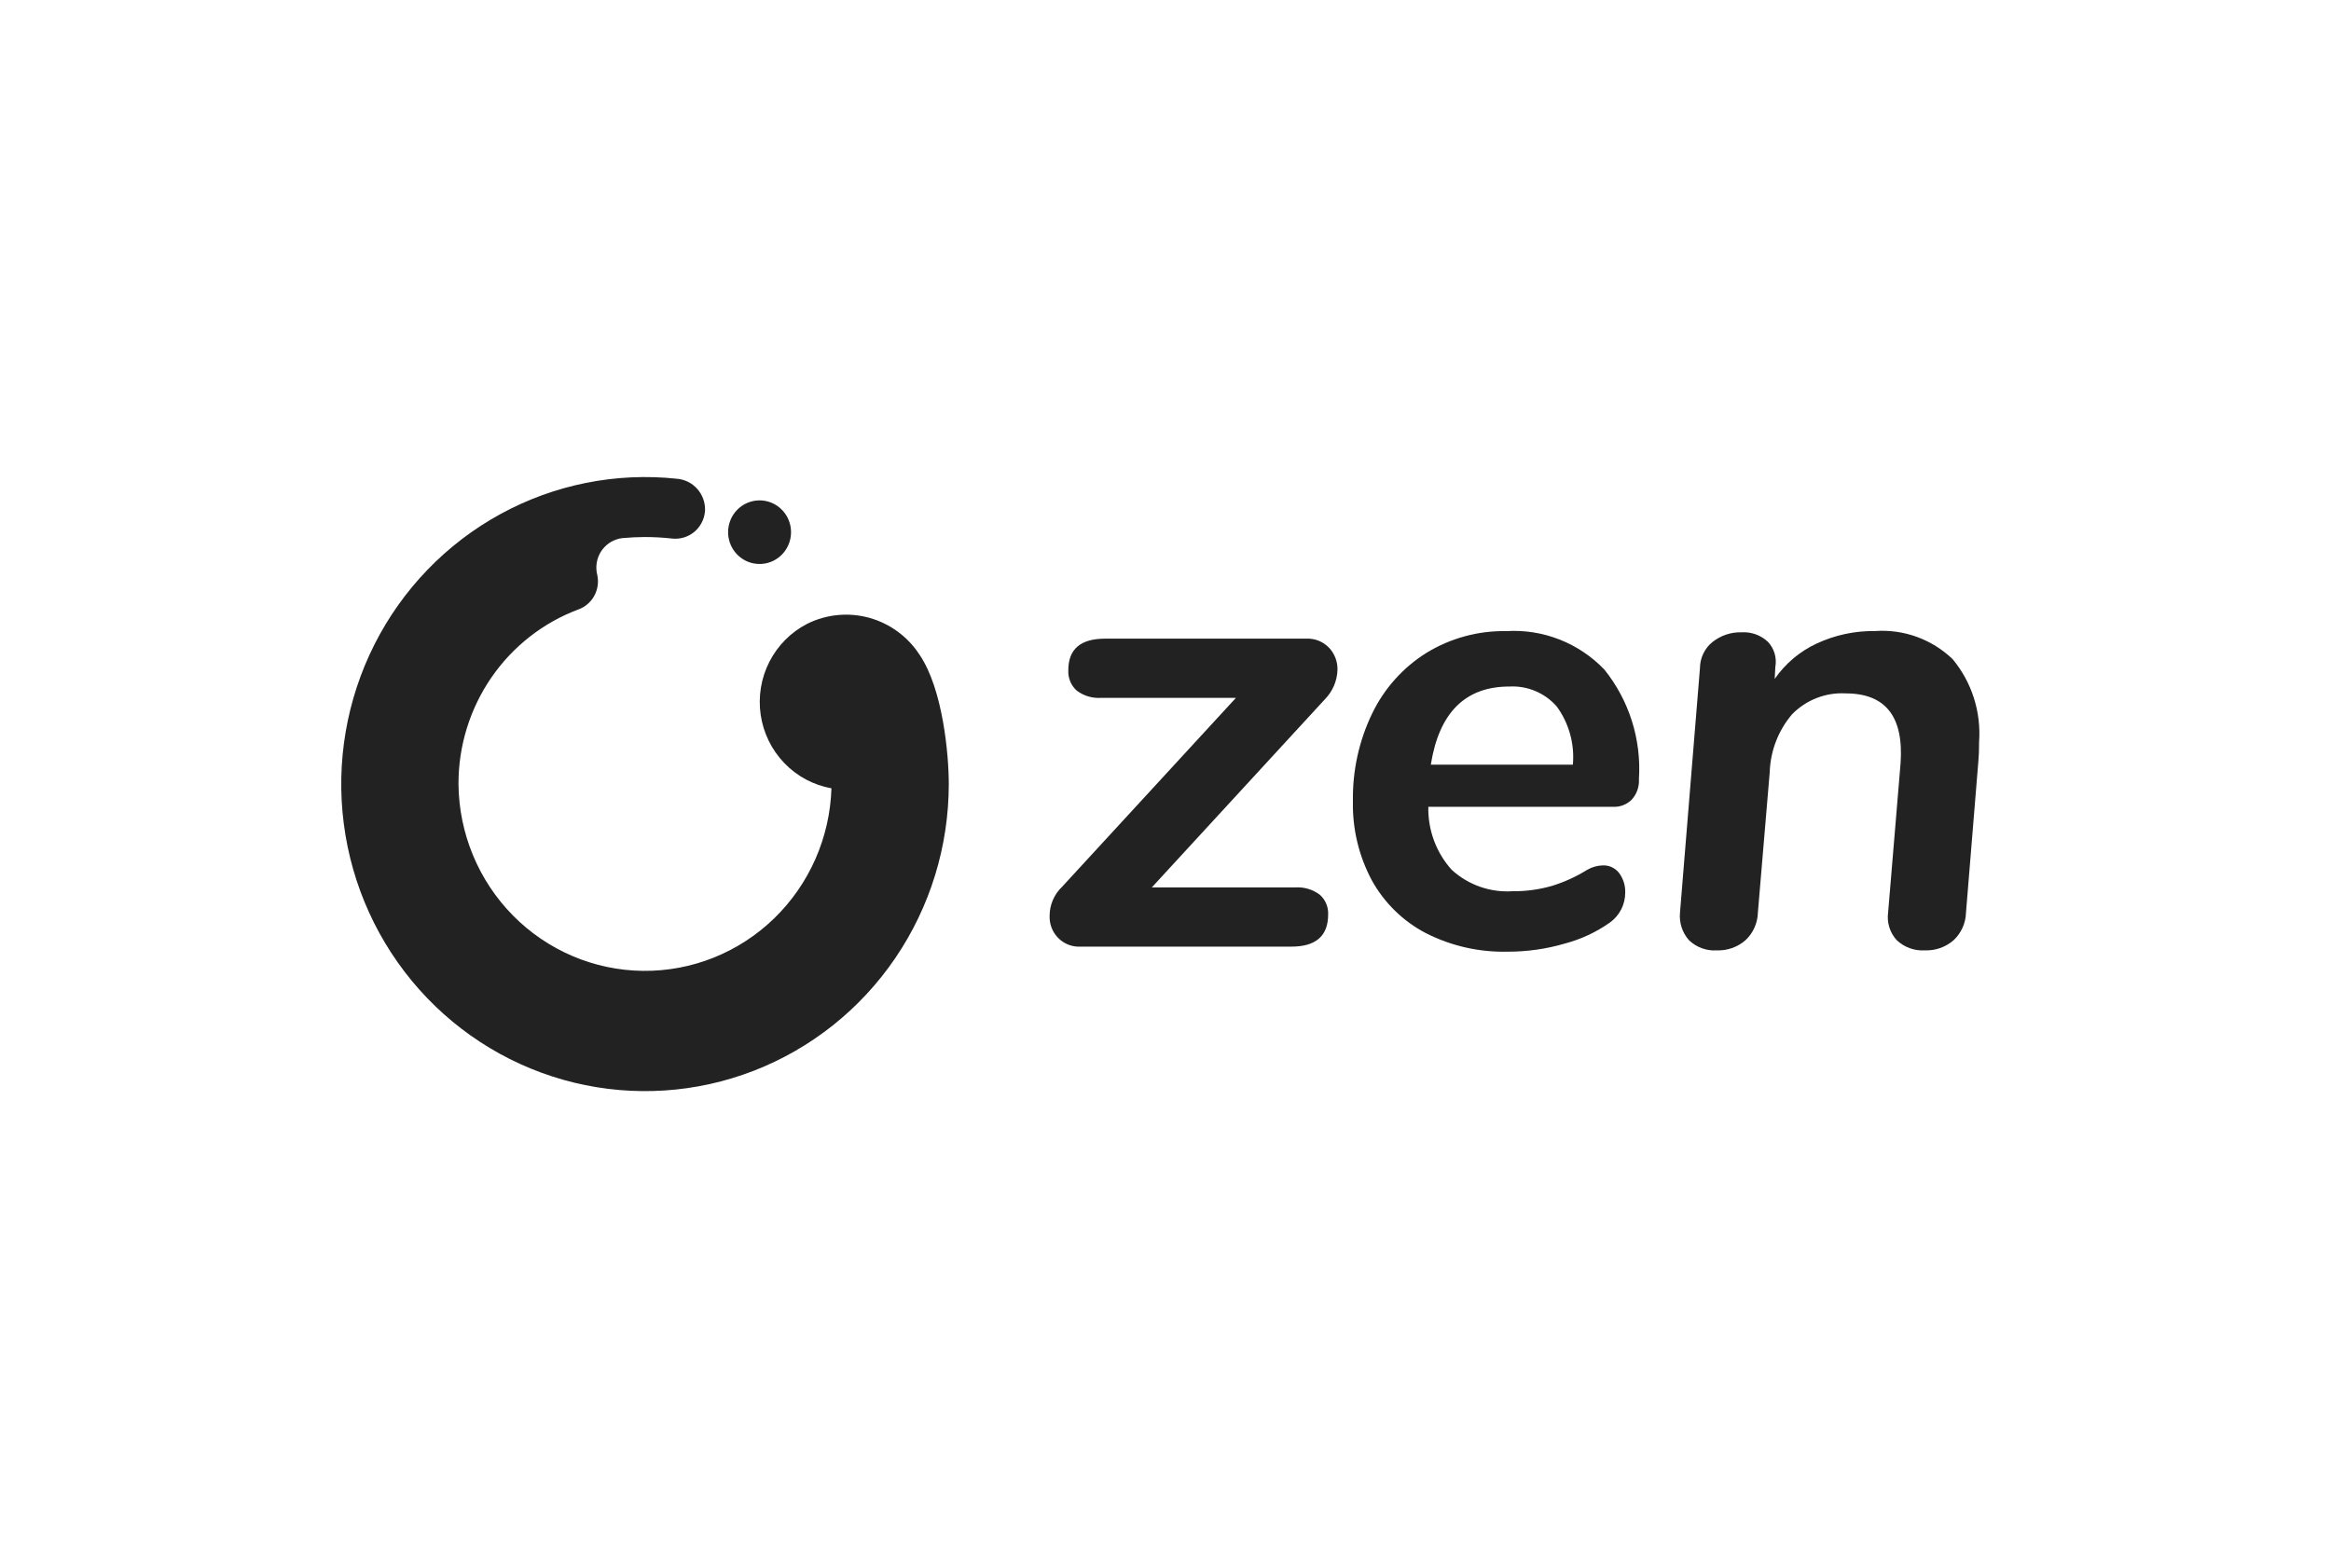 <?xml version="1.0" encoding="UTF-8"?> <svg xmlns="http://www.w3.org/2000/svg" width="107" height="72" viewBox="0 0 107 72" fill="none"><g filter="url(#filter0_d_2618_31915)"><path d="M4.541 9.765C3 12.808 3 16.79 3 24.756V43.244C3 51.21 3 55.192 4.541 58.234C5.897 60.911 8.061 63.086 10.722 64.45C13.748 66 17.708 66 25.629 66H79.371C87.292 66 91.252 66 94.278 64.45C96.939 63.086 99.103 60.911 100.459 58.234C102 55.192 102 51.21 102 43.244V24.756C102 16.79 102 12.808 100.459 9.765C99.103 7.089 96.939 4.914 94.278 3.55C91.252 2 87.292 2 79.371 2H25.629C17.708 2 13.748 2 10.722 3.55C8.061 4.914 5.897 7.089 4.541 9.765Z" fill="white"></path><path fill-rule="evenodd" clip-rule="evenodd" d="M59.58 39.076C59.708 39.188 59.809 39.328 59.876 39.486C59.943 39.644 59.974 39.815 59.966 39.986C59.966 40.969 59.403 41.461 58.278 41.461H48.611C48.254 41.483 47.903 41.361 47.635 41.121C47.367 40.882 47.204 40.544 47.182 40.183C47.179 40.137 47.179 40.09 47.181 40.044C47.181 39.795 47.232 39.548 47.331 39.319C47.429 39.091 47.573 38.885 47.753 38.714L55.733 30.04H49.555C49.151 30.069 48.75 29.951 48.425 29.707C48.295 29.59 48.192 29.445 48.125 29.282C48.059 29.119 48.029 28.944 48.039 28.768C48.039 27.804 48.601 27.322 49.726 27.322H58.965C59.158 27.312 59.351 27.345 59.531 27.417C59.712 27.49 59.874 27.6 60.009 27.741C60.262 28.01 60.4 28.368 60.395 28.739C60.383 29.249 60.178 29.735 59.823 30.098L51.871 38.743H58.45C58.853 38.715 59.254 38.833 59.58 39.076" fill="#222222"></path><path fill-rule="evenodd" clip-rule="evenodd" d="M73.903 34.711C73.792 34.821 73.66 34.908 73.515 34.965C73.37 35.022 73.215 35.049 73.059 35.043H64.564C64.542 36.11 64.926 37.145 65.637 37.934C66.013 38.278 66.454 38.542 66.933 38.711C67.412 38.88 67.919 38.95 68.425 38.918C69.04 38.925 69.651 38.842 70.242 38.672C70.809 38.497 71.353 38.249 71.858 37.934C72.076 37.808 72.322 37.739 72.573 37.732C72.719 37.726 72.864 37.755 72.996 37.818C73.128 37.881 73.243 37.976 73.331 38.094C73.516 38.349 73.612 38.659 73.603 38.975C73.604 39.248 73.54 39.517 73.415 39.759C73.29 40.001 73.109 40.208 72.887 40.364C72.266 40.8 71.574 41.123 70.842 41.317C69.983 41.57 69.092 41.696 68.197 41.693C66.898 41.724 65.611 41.431 64.45 40.841C63.409 40.298 62.549 39.459 61.976 38.426C61.376 37.309 61.075 36.053 61.103 34.783C61.08 33.386 61.383 32.004 61.99 30.75C62.544 29.605 63.407 28.643 64.478 27.974C65.581 27.299 66.85 26.953 68.139 26.976C68.972 26.924 69.805 27.055 70.583 27.36C71.36 27.664 72.064 28.135 72.644 28.74C73.783 30.154 74.35 31.951 74.232 33.771C74.242 33.942 74.219 34.113 74.162 34.275C74.106 34.436 74.017 34.584 73.903 34.711L73.903 34.711ZM64.679 33.106H71.2C71.284 32.152 71.02 31.2 70.456 30.431C70.185 30.124 69.849 29.882 69.472 29.725C69.096 29.567 68.689 29.497 68.282 29.52C66.261 29.52 65.06 30.716 64.679 33.106" fill="#222222"></path><path fill-rule="evenodd" clip-rule="evenodd" d="M88.63 28.26C89.51 29.319 89.946 30.683 89.846 32.062C89.846 32.428 89.836 32.708 89.817 32.901L89.245 39.898C89.239 40.137 89.185 40.374 89.087 40.592C88.988 40.811 88.848 41.007 88.673 41.17C88.308 41.486 87.838 41.651 87.358 41.633C87.123 41.647 86.888 41.614 86.667 41.534C86.446 41.455 86.243 41.331 86.07 41.17C85.914 41.001 85.797 40.8 85.728 40.58C85.658 40.359 85.639 40.126 85.67 39.898L86.242 33.045C86.394 30.905 85.555 29.835 83.725 29.835C83.272 29.809 82.818 29.881 82.394 30.046C81.97 30.21 81.585 30.464 81.265 30.79C80.631 31.531 80.268 32.47 80.236 33.45L79.692 39.898C79.686 40.137 79.632 40.374 79.534 40.592C79.436 40.811 79.295 41.007 79.12 41.17C78.755 41.486 78.285 41.651 77.805 41.633C77.572 41.648 77.34 41.615 77.121 41.535C76.901 41.456 76.701 41.331 76.532 41.17C76.379 40.998 76.263 40.797 76.192 40.578C76.12 40.359 76.095 40.127 76.117 39.898L77.033 28.679C77.034 28.448 77.086 28.221 77.184 28.014C77.283 27.806 77.427 27.623 77.604 27.479C77.986 27.174 78.462 27.015 78.949 27.031C79.167 27.017 79.387 27.049 79.593 27.123C79.799 27.198 79.989 27.314 80.15 27.464C80.294 27.616 80.4 27.8 80.46 28.001C80.519 28.202 80.531 28.415 80.493 28.621L80.464 29.17C80.95 28.469 81.612 27.91 82.38 27.551C83.222 27.157 84.141 26.959 85.07 26.973C85.719 26.926 86.371 27.017 86.984 27.238C87.597 27.46 88.157 27.808 88.63 28.26" fill="#222222"></path><path fill-rule="evenodd" clip-rule="evenodd" d="M41.224 28.081C40.686 27.243 39.863 26.633 38.91 26.367C37.957 26.102 36.941 26.198 36.055 26.639C35.309 27.021 34.702 27.63 34.319 28.381C33.935 29.131 33.795 29.985 33.918 30.82C34.041 31.656 34.421 32.431 35.004 33.036C35.587 33.642 36.343 34.046 37.166 34.193C37.095 36.457 36.149 38.602 34.531 40.169C32.913 41.736 30.752 42.6 28.511 42.574C26.27 42.549 24.129 41.636 22.547 40.033C20.964 38.429 20.066 36.262 20.046 33.997C20.041 32.251 20.568 30.545 21.554 29.11C22.539 27.676 23.937 26.582 25.558 25.977C25.866 25.864 26.123 25.642 26.281 25.351C26.439 25.061 26.487 24.722 26.417 24.398L26.407 24.355C26.368 24.181 26.364 24.001 26.394 23.825C26.424 23.649 26.488 23.481 26.583 23.33C26.677 23.18 26.8 23.049 26.944 22.946C27.089 22.843 27.252 22.77 27.424 22.731C27.483 22.718 27.543 22.708 27.603 22.703C27.936 22.672 28.271 22.657 28.608 22.656C29.025 22.656 29.441 22.68 29.855 22.726C30.033 22.745 30.213 22.729 30.385 22.678C30.557 22.628 30.717 22.544 30.857 22.43C30.996 22.317 31.112 22.177 31.198 22.018C31.285 21.86 31.339 21.685 31.358 21.505C31.361 21.48 31.363 21.455 31.364 21.431C31.374 21.069 31.247 20.718 31.008 20.448C30.77 20.179 30.438 20.012 30.082 19.981C27.277 19.68 24.448 20.245 21.967 21.604C19.487 22.962 17.472 25.048 16.189 27.588C14.907 30.128 14.416 33.001 14.782 35.828C15.148 38.656 16.354 41.304 18.24 43.425C20.126 45.545 22.604 47.037 25.346 47.704C28.089 48.371 30.967 48.182 33.601 47.16C36.234 46.139 38.5 44.335 40.098 41.985C41.696 39.635 42.551 36.851 42.552 33.999C42.552 32.621 42.277 29.65 41.224 28.081" fill="#222222"></path><path fill-rule="evenodd" clip-rule="evenodd" d="M33.866 20.973C34.152 20.973 34.431 21.058 34.669 21.219C34.906 21.379 35.091 21.607 35.201 21.874C35.31 22.141 35.339 22.434 35.283 22.718C35.227 23.001 35.09 23.261 34.888 23.465C34.686 23.67 34.428 23.809 34.148 23.865C33.868 23.921 33.577 23.892 33.313 23.782C33.05 23.671 32.824 23.484 32.665 23.244C32.507 23.004 32.422 22.722 32.422 22.433C32.422 22.046 32.574 21.674 32.845 21.4C33.116 21.127 33.483 20.973 33.866 20.973Z" fill="#222222"></path></g><defs><filter id="filter0_d_2618_31915" x="0" y="0" width="107" height="72" filterUnits="userSpaceOnUse" color-interpolation-filters="sRGB"><feFlood flood-opacity="0" result="BackgroundImageFix"></feFlood><feColorMatrix in="SourceAlpha" type="matrix" values="0 0 0 0 0 0 0 0 0 0 0 0 0 0 0 0 0 0 127 0" result="hardAlpha"></feColorMatrix><feOffset dx="1" dy="2"></feOffset><feGaussianBlur stdDeviation="2"></feGaussianBlur><feColorMatrix type="matrix" values="0 0 0 0 0 0 0 0 0 0 0 0 0 0 0 0 0 0 0.15 0"></feColorMatrix><feBlend mode="normal" in2="BackgroundImageFix" result="effect1_dropShadow_2618_31915"></feBlend><feBlend mode="normal" in="SourceGraphic" in2="effect1_dropShadow_2618_31915" result="shape"></feBlend></filter></defs></svg> 